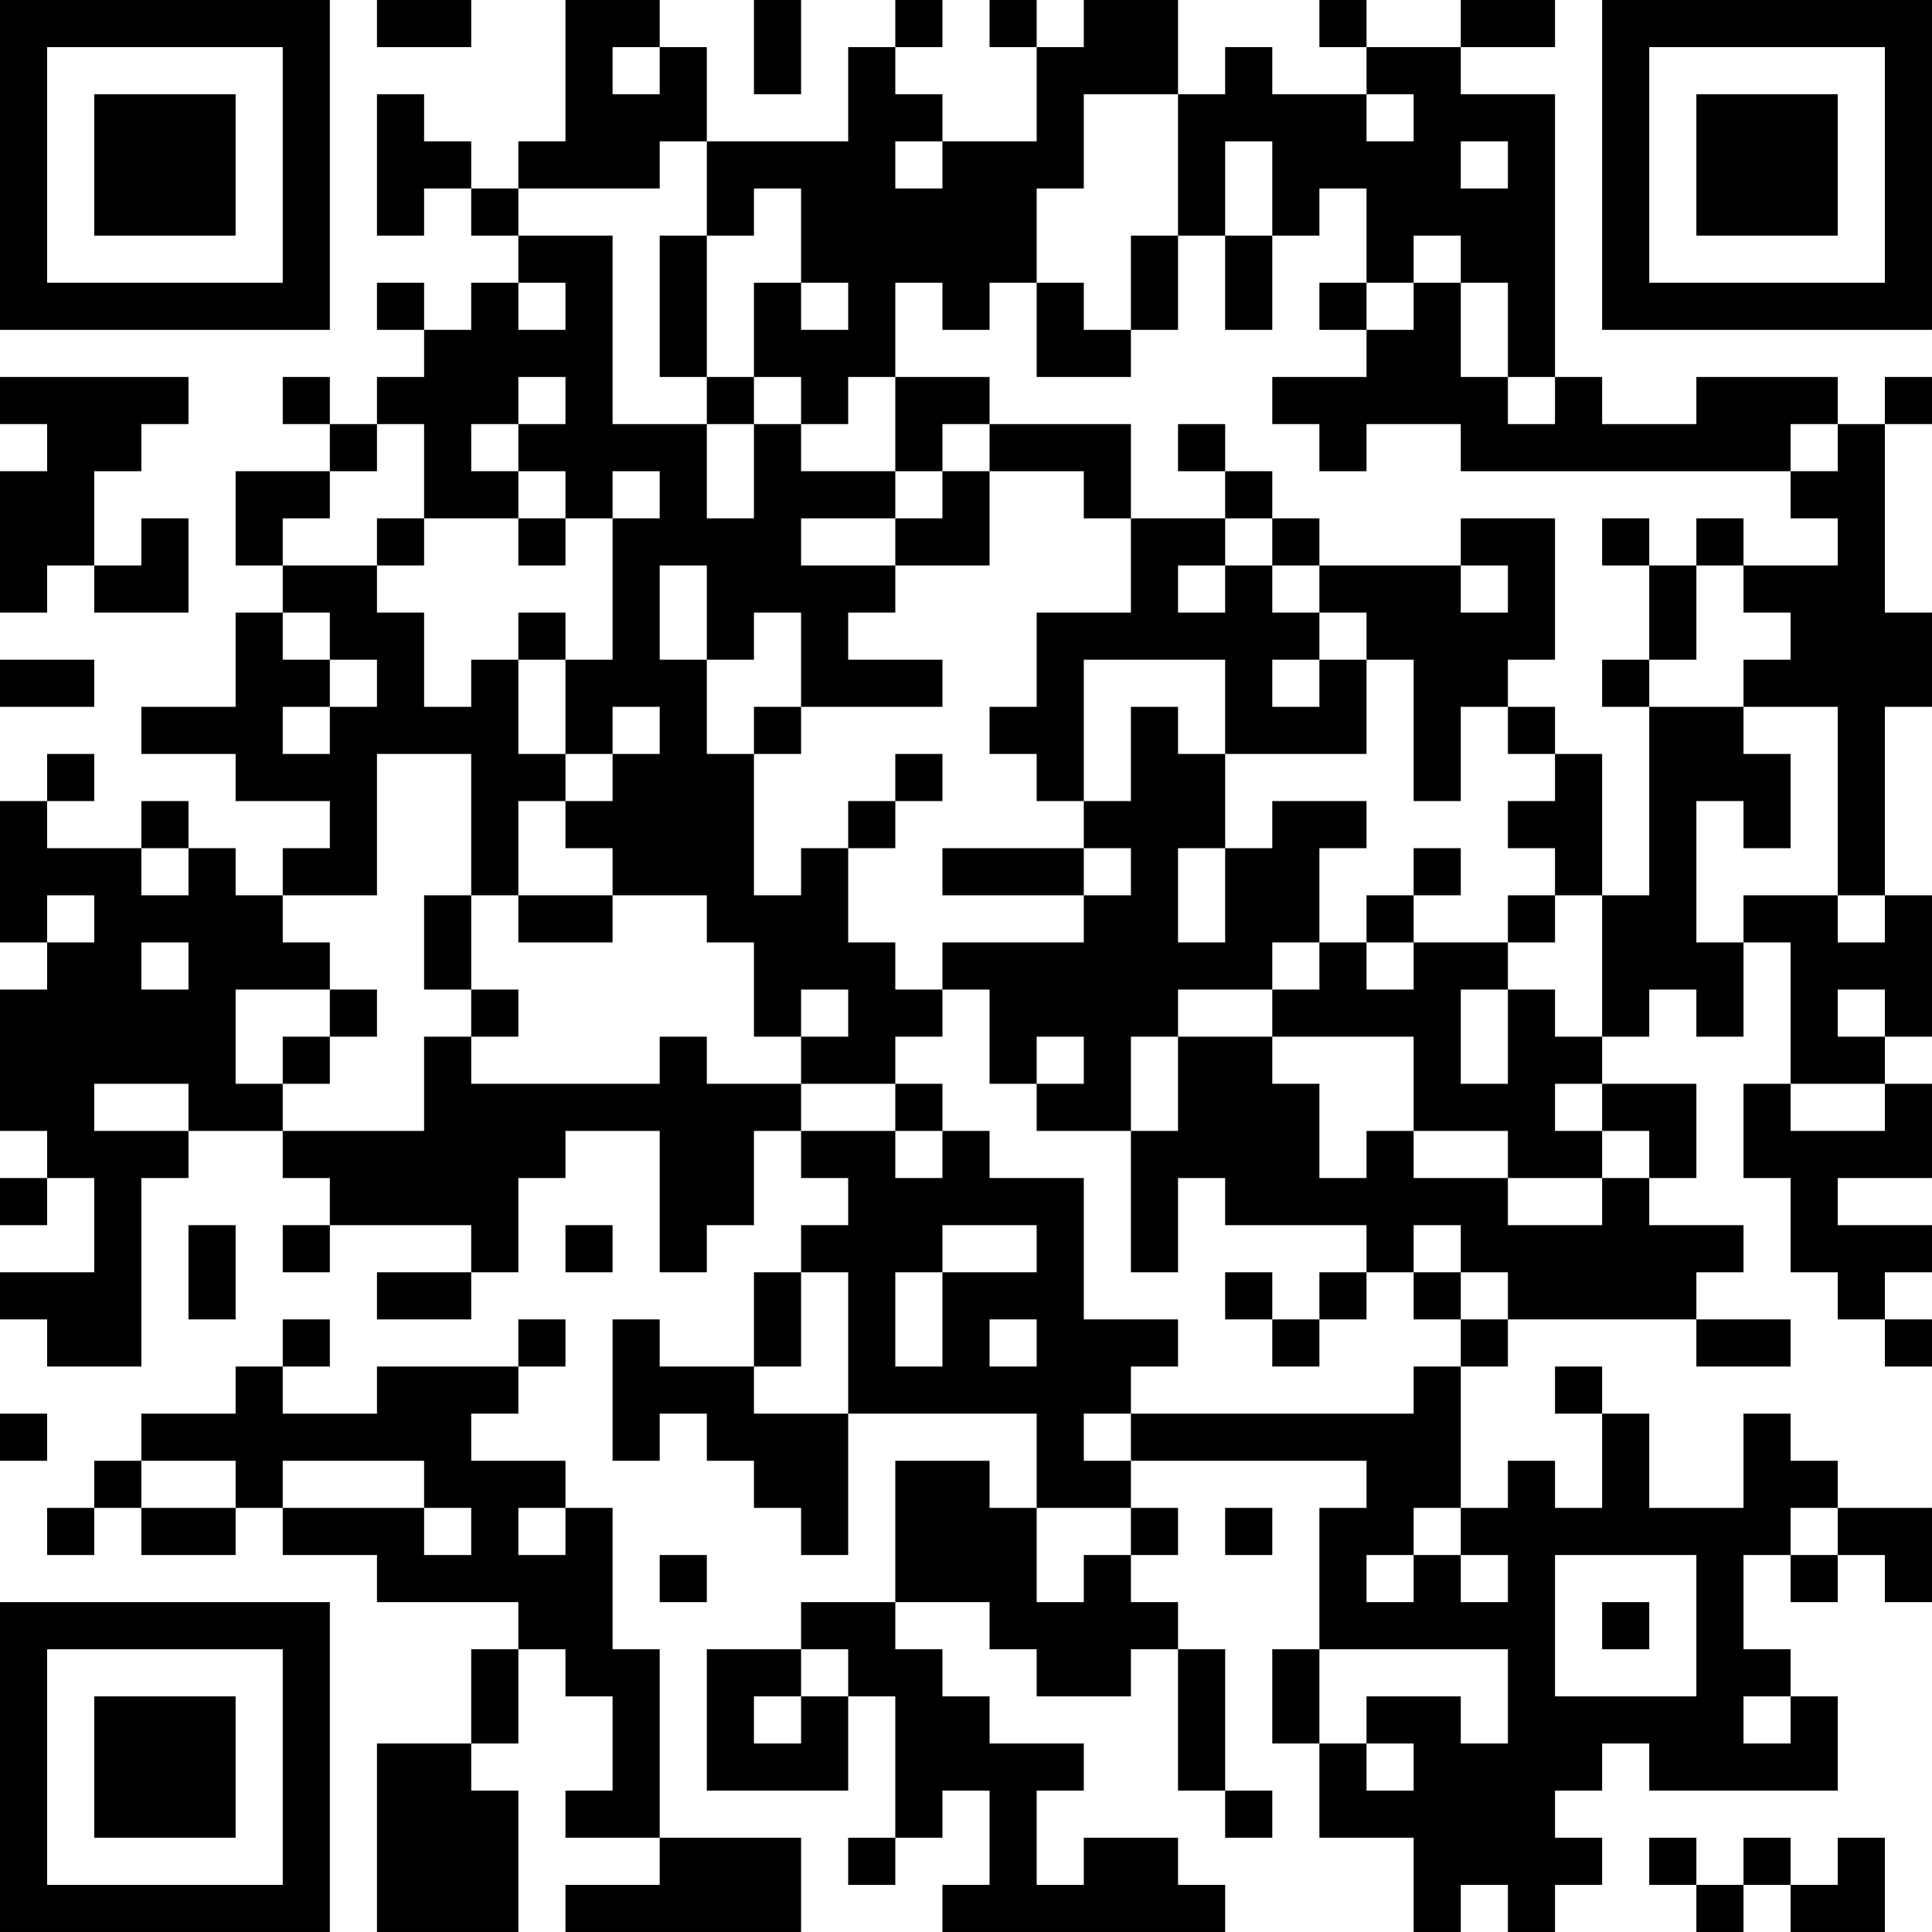 <?xml version="1.0" encoding="UTF-8"?>
<svg xmlns="http://www.w3.org/2000/svg" version="1.1" width="300" height="300" viewBox="0 0 300 300"><rect x="0" y="0" width="300" height="300" fill="#ffffff"/><g transform="scale(7.317)"><g transform="translate(0,0)"><path fill-rule="evenodd" d="M8 0L8 1L10 1L10 0ZM12 0L12 3L11 3L11 4L10 4L10 3L9 3L9 2L8 2L8 5L9 5L9 4L10 4L10 5L11 5L11 6L10 6L10 7L9 7L9 6L8 6L8 7L9 7L9 8L8 8L8 9L7 9L7 8L6 8L6 9L7 9L7 10L5 10L5 12L6 12L6 13L5 13L5 15L3 15L3 16L5 16L5 17L7 17L7 18L6 18L6 19L5 19L5 18L4 18L4 17L3 17L3 18L1 18L1 17L2 17L2 16L1 16L1 17L0 17L0 20L1 20L1 21L0 21L0 24L1 24L1 25L0 25L0 26L1 26L1 25L2 25L2 27L0 27L0 28L1 28L1 29L3 29L3 25L4 25L4 24L6 24L6 25L7 25L7 26L6 26L6 27L7 27L7 26L10 26L10 27L8 27L8 28L10 28L10 27L11 27L11 25L12 25L12 24L14 24L14 27L15 27L15 26L16 26L16 24L17 24L17 25L18 25L18 26L17 26L17 27L16 27L16 29L14 29L14 28L13 28L13 31L14 31L14 30L15 30L15 31L16 31L16 32L17 32L17 33L18 33L18 30L22 30L22 32L21 32L21 31L19 31L19 34L17 34L17 35L15 35L15 38L18 38L18 36L19 36L19 39L18 39L18 40L19 40L19 39L20 39L20 38L21 38L21 40L20 40L20 41L26 41L26 40L25 40L25 39L23 39L23 40L22 40L22 38L23 38L23 37L21 37L21 36L20 36L20 35L19 35L19 34L21 34L21 35L22 35L22 36L24 36L24 35L25 35L25 38L26 38L26 39L27 39L27 38L26 38L26 35L25 35L25 34L24 34L24 33L25 33L25 32L24 32L24 31L29 31L29 32L28 32L28 35L27 35L27 37L28 37L28 39L30 39L30 41L31 41L31 40L32 40L32 41L33 41L33 40L34 40L34 39L33 39L33 38L34 38L34 37L35 37L35 38L39 38L39 36L38 36L38 35L37 35L37 33L38 33L38 34L39 34L39 33L40 33L40 34L41 34L41 32L39 32L39 31L38 31L38 30L37 30L37 32L35 32L35 30L34 30L34 29L33 29L33 30L34 30L34 32L33 32L33 31L32 31L32 32L31 32L31 29L32 29L32 28L36 28L36 29L38 29L38 28L36 28L36 27L37 27L37 26L35 26L35 25L36 25L36 23L34 23L34 22L35 22L35 21L36 21L36 22L37 22L37 20L38 20L38 23L37 23L37 25L38 25L38 27L39 27L39 28L40 28L40 29L41 29L41 28L40 28L40 27L41 27L41 26L39 26L39 25L41 25L41 23L40 23L40 22L41 22L41 19L40 19L40 15L41 15L41 13L40 13L40 9L41 9L41 8L40 8L40 9L39 9L39 8L36 8L36 9L34 9L34 8L33 8L33 2L31 2L31 1L33 1L33 0L31 0L31 1L29 1L29 0L28 0L28 1L29 1L29 2L27 2L27 1L26 1L26 2L25 2L25 0L23 0L23 1L22 1L22 0L21 0L21 1L22 1L22 3L20 3L20 2L19 2L19 1L20 1L20 0L19 0L19 1L18 1L18 3L15 3L15 1L14 1L14 0ZM16 0L16 2L17 2L17 0ZM13 1L13 2L14 2L14 1ZM23 2L23 4L22 4L22 6L21 6L21 7L20 7L20 6L19 6L19 8L18 8L18 9L17 9L17 8L16 8L16 6L17 6L17 7L18 7L18 6L17 6L17 4L16 4L16 5L15 5L15 3L14 3L14 4L11 4L11 5L13 5L13 9L15 9L15 11L16 11L16 9L17 9L17 10L19 10L19 11L17 11L17 12L19 12L19 13L18 13L18 14L20 14L20 15L17 15L17 13L16 13L16 14L15 14L15 12L14 12L14 14L15 14L15 16L16 16L16 19L17 19L17 18L18 18L18 20L19 20L19 21L20 21L20 22L19 22L19 23L17 23L17 22L18 22L18 21L17 21L17 22L16 22L16 20L15 20L15 19L13 19L13 18L12 18L12 17L13 17L13 16L14 16L14 15L13 15L13 16L12 16L12 14L13 14L13 11L14 11L14 10L13 10L13 11L12 11L12 10L11 10L11 9L12 9L12 8L11 8L11 9L10 9L10 10L11 10L11 11L9 11L9 9L8 9L8 10L7 10L7 11L6 11L6 12L8 12L8 13L9 13L9 15L10 15L10 14L11 14L11 16L12 16L12 17L11 17L11 19L10 19L10 16L8 16L8 19L6 19L6 20L7 20L7 21L5 21L5 23L6 23L6 24L9 24L9 22L10 22L10 23L14 23L14 22L15 22L15 23L17 23L17 24L19 24L19 25L20 25L20 24L21 24L21 25L23 25L23 28L25 28L25 29L24 29L24 30L23 30L23 31L24 31L24 30L30 30L30 29L31 29L31 28L32 28L32 27L31 27L31 26L30 26L30 27L29 27L29 26L26 26L26 25L25 25L25 27L24 27L24 24L25 24L25 22L27 22L27 23L28 23L28 25L29 25L29 24L30 24L30 25L32 25L32 26L34 26L34 25L35 25L35 24L34 24L34 23L33 23L33 24L34 24L34 25L32 25L32 24L30 24L30 22L27 22L27 21L28 21L28 20L29 20L29 21L30 21L30 20L32 20L32 21L31 21L31 23L32 23L32 21L33 21L33 22L34 22L34 19L35 19L35 15L37 15L37 16L38 16L38 18L37 18L37 17L36 17L36 20L37 20L37 19L39 19L39 20L40 20L40 19L39 19L39 15L37 15L37 14L38 14L38 13L37 13L37 12L39 12L39 11L38 11L38 10L39 10L39 9L38 9L38 10L31 10L31 9L29 9L29 10L28 10L28 9L27 9L27 8L29 8L29 7L30 7L30 6L31 6L31 8L32 8L32 9L33 9L33 8L32 8L32 6L31 6L31 5L30 5L30 6L29 6L29 4L28 4L28 5L27 5L27 3L26 3L26 5L25 5L25 2ZM29 2L29 3L30 3L30 2ZM19 3L19 4L20 4L20 3ZM31 3L31 4L32 4L32 3ZM14 5L14 8L15 8L15 9L16 9L16 8L15 8L15 5ZM24 5L24 7L23 7L23 6L22 6L22 8L24 8L24 7L25 7L25 5ZM26 5L26 7L27 7L27 5ZM11 6L11 7L12 7L12 6ZM28 6L28 7L29 7L29 6ZM0 8L0 9L1 9L1 10L0 10L0 13L1 13L1 12L2 12L2 13L4 13L4 11L3 11L3 12L2 12L2 10L3 10L3 9L4 9L4 8ZM19 8L19 10L20 10L20 11L19 11L19 12L21 12L21 10L23 10L23 11L24 11L24 13L22 13L22 15L21 15L21 16L22 16L22 17L23 17L23 18L20 18L20 19L23 19L23 20L20 20L20 21L21 21L21 23L22 23L22 24L24 24L24 22L25 22L25 21L27 21L27 20L28 20L28 18L29 18L29 17L27 17L27 18L26 18L26 16L29 16L29 14L30 14L30 17L31 17L31 15L32 15L32 16L33 16L33 17L32 17L32 18L33 18L33 19L32 19L32 20L33 20L33 19L34 19L34 16L33 16L33 15L32 15L32 14L33 14L33 11L31 11L31 12L28 12L28 11L27 11L27 10L26 10L26 9L25 9L25 10L26 10L26 11L24 11L24 9L21 9L21 8ZM20 9L20 10L21 10L21 9ZM8 11L8 12L9 12L9 11ZM11 11L11 12L12 12L12 11ZM26 11L26 12L25 12L25 13L26 13L26 12L27 12L27 13L28 13L28 14L27 14L27 15L28 15L28 14L29 14L29 13L28 13L28 12L27 12L27 11ZM34 11L34 12L35 12L35 14L34 14L34 15L35 15L35 14L36 14L36 12L37 12L37 11L36 11L36 12L35 12L35 11ZM31 12L31 13L32 13L32 12ZM6 13L6 14L7 14L7 15L6 15L6 16L7 16L7 15L8 15L8 14L7 14L7 13ZM11 13L11 14L12 14L12 13ZM0 14L0 15L2 15L2 14ZM23 14L23 17L24 17L24 15L25 15L25 16L26 16L26 14ZM16 15L16 16L17 16L17 15ZM19 16L19 17L18 17L18 18L19 18L19 17L20 17L20 16ZM3 18L3 19L4 19L4 18ZM23 18L23 19L24 19L24 18ZM25 18L25 20L26 20L26 18ZM30 18L30 19L29 19L29 20L30 20L30 19L31 19L31 18ZM1 19L1 20L2 20L2 19ZM9 19L9 21L10 21L10 22L11 22L11 21L10 21L10 19ZM11 19L11 20L13 20L13 19ZM3 20L3 21L4 21L4 20ZM7 21L7 22L6 22L6 23L7 23L7 22L8 22L8 21ZM39 21L39 22L40 22L40 21ZM22 22L22 23L23 23L23 22ZM2 23L2 24L4 24L4 23ZM19 23L19 24L20 24L20 23ZM38 23L38 24L40 24L40 23ZM4 26L4 28L5 28L5 26ZM12 26L12 27L13 27L13 26ZM20 26L20 27L19 27L19 29L20 29L20 27L22 27L22 26ZM17 27L17 29L16 29L16 30L18 30L18 27ZM26 27L26 28L27 28L27 29L28 29L28 28L29 28L29 27L28 27L28 28L27 28L27 27ZM30 27L30 28L31 28L31 27ZM6 28L6 29L5 29L5 30L3 30L3 31L2 31L2 32L1 32L1 33L2 33L2 32L3 32L3 33L5 33L5 32L6 32L6 33L8 33L8 34L11 34L11 35L10 35L10 37L8 37L8 41L11 41L11 38L10 38L10 37L11 37L11 35L12 35L12 36L13 36L13 38L12 38L12 39L14 39L14 40L12 40L12 41L17 41L17 39L14 39L14 35L13 35L13 32L12 32L12 31L10 31L10 30L11 30L11 29L12 29L12 28L11 28L11 29L8 29L8 30L6 30L6 29L7 29L7 28ZM21 28L21 29L22 29L22 28ZM0 30L0 31L1 31L1 30ZM3 31L3 32L5 32L5 31ZM6 31L6 32L9 32L9 33L10 33L10 32L9 32L9 31ZM11 32L11 33L12 33L12 32ZM22 32L22 34L23 34L23 33L24 33L24 32ZM26 32L26 33L27 33L27 32ZM30 32L30 33L29 33L29 34L30 34L30 33L31 33L31 34L32 34L32 33L31 33L31 32ZM38 32L38 33L39 33L39 32ZM14 33L14 34L15 34L15 33ZM33 33L33 36L36 36L36 33ZM34 34L34 35L35 35L35 34ZM17 35L17 36L16 36L16 37L17 37L17 36L18 36L18 35ZM28 35L28 37L29 37L29 38L30 38L30 37L29 37L29 36L31 36L31 37L32 37L32 35ZM37 36L37 37L38 37L38 36ZM35 39L35 40L36 40L36 41L37 41L37 40L38 40L38 41L40 41L40 39L39 39L39 40L38 40L38 39L37 39L37 40L36 40L36 39ZM0 0L0 7L7 7L7 0ZM1 1L1 6L6 6L6 1ZM2 2L2 5L5 5L5 2ZM34 0L34 7L41 7L41 0ZM35 1L35 6L40 6L40 1ZM36 2L36 5L39 5L39 2ZM0 34L0 41L7 41L7 34ZM1 35L1 40L6 40L6 35ZM2 36L2 39L5 39L5 36Z" fill="#000000"/></g></g></svg>
